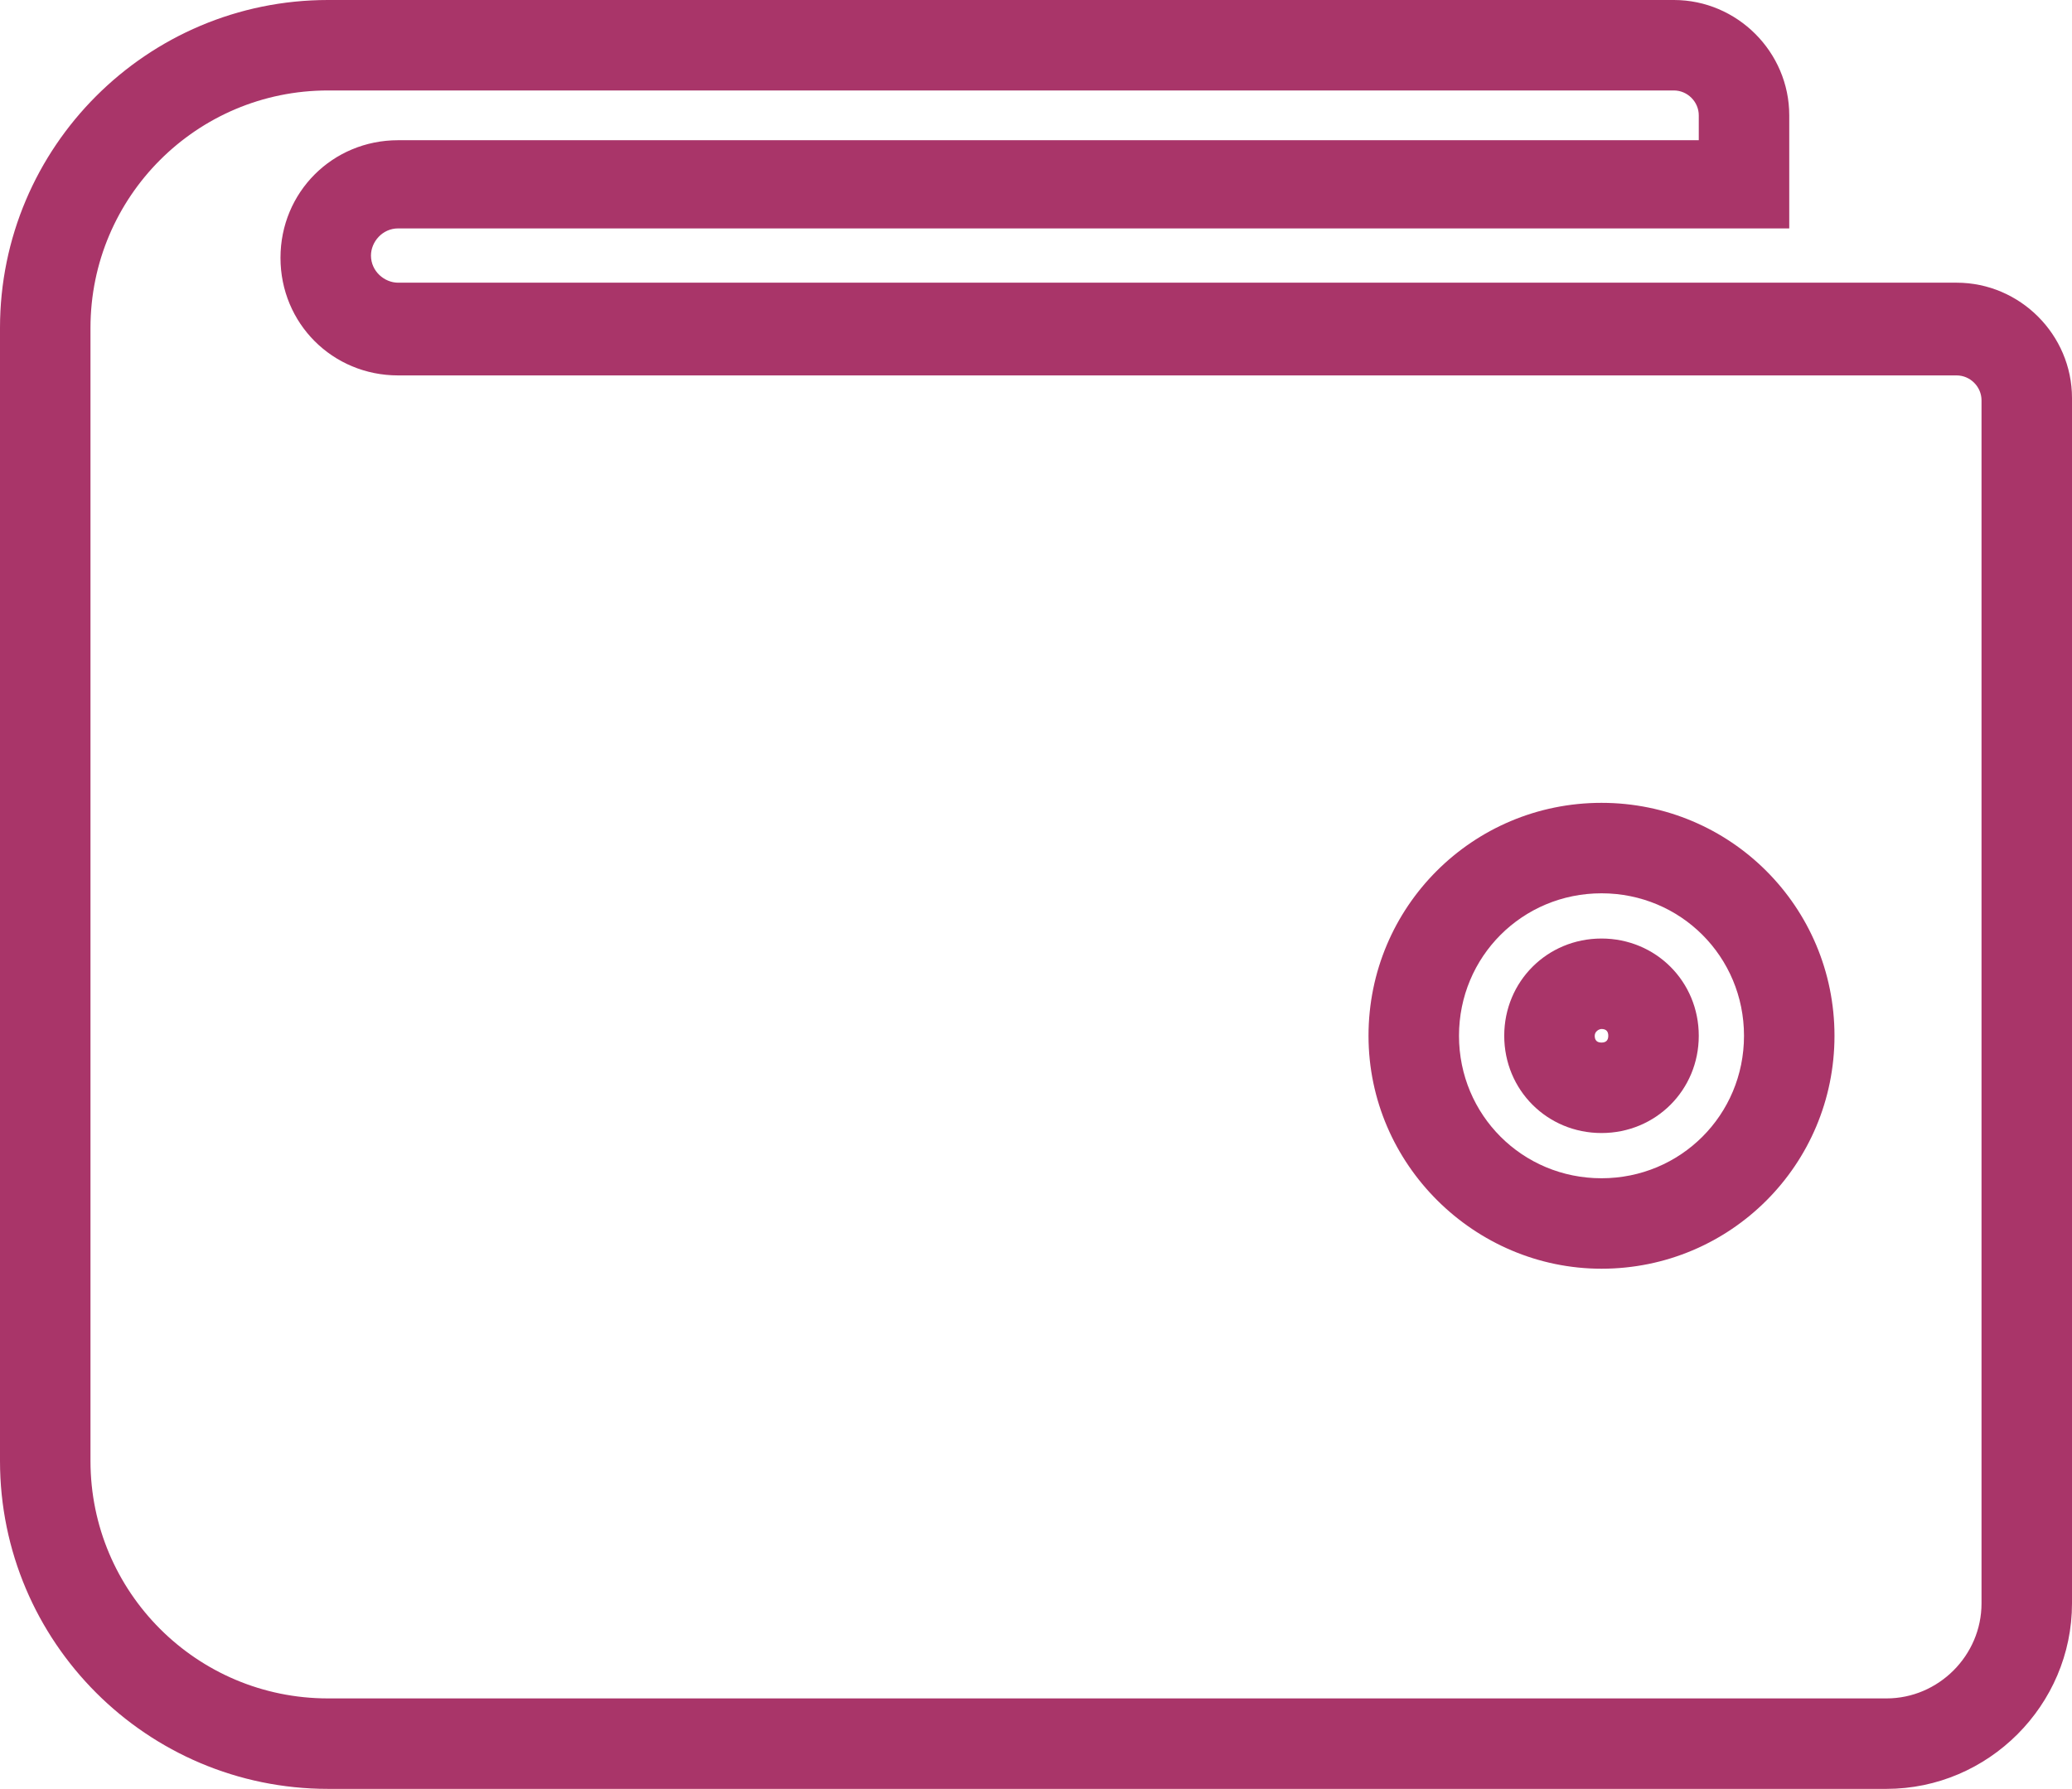 <?xml version="1.0" encoding="utf-8"?>
<!-- Generator: Adobe Illustrator 26.0.1, SVG Export Plug-In . SVG Version: 6.00 Build 0)  -->
<svg version="1.1" id="katman_1" xmlns="http://www.w3.org/2000/svg" xmlns:xlink="http://www.w3.org/1999/xlink" x="0px" y="0px"
	 viewBox="0 0 91.6 79.1" style="enable-background:new 0 0 91.6 79.1;" xml:space="preserve">
<style type="text/css">
	.st0{fill:#A93569;}
</style>
<g>
	<g>
		<path class="st0" d="M70.8,45.5c0.2,0,0.3,0.1,0.3,0.3s-0.1,0.3-0.3,0.3s-0.3-0.1-0.3-0.3S70.7,45.5,70.8,45.5 M70.8,41.5
			c-2.4,0-4.3,1.9-4.3,4.3s1.9,4.3,4.3,4.3s4.3-1.9,4.3-4.3S73.2,41.5,70.8,41.5L70.8,41.5z"/>
	</g>
	<g>
		<path class="st0" d="M74,4c0.6,0,1.1,0.5,1.1,1.1v1.1H17.6c-2.9,0-5.2,2.3-5.2,5.2c0,2.9,2.3,5.2,5.2,5.2h68.9
			c0.6,0,1.1,0.5,1.1,1.1v53.2c0,2.3-1.9,4.2-4.2,4.2H14.5C8.7,75.1,4,70.4,4,64.6V14.5C4,8.7,8.7,4,14.5,4H74 M70.8,56.1
			c5.7,0,10.3-4.6,10.3-10.3s-4.6-10.3-10.3-10.3c-5.7,0-10.3,4.6-10.3,10.3S65.2,56.1,70.8,56.1 M74,0H14.5C6.5,0,0,6.5,0,14.5
			v50.1c0,8,6.5,14.5,14.5,14.5h68.9c4.5,0,8.2-3.7,8.2-8.2V17.6c0-2.8-2.3-5.1-5.1-5.1H17.6c-0.6,0-1.2-0.5-1.2-1.2
			c0-0.6,0.5-1.2,1.2-1.2h59.5h2v-2V5.1C79.1,2.3,76.8,0,74,0L74,0z M70.8,52.1c-3.5,0-6.3-2.8-6.3-6.3c0-3.5,2.8-6.3,6.3-6.3
			c3.5,0,6.3,2.8,6.3,6.3C77.1,49.3,74.3,52.1,70.8,52.1L70.8,52.1z"/>
	</g>
</g>
</svg>
